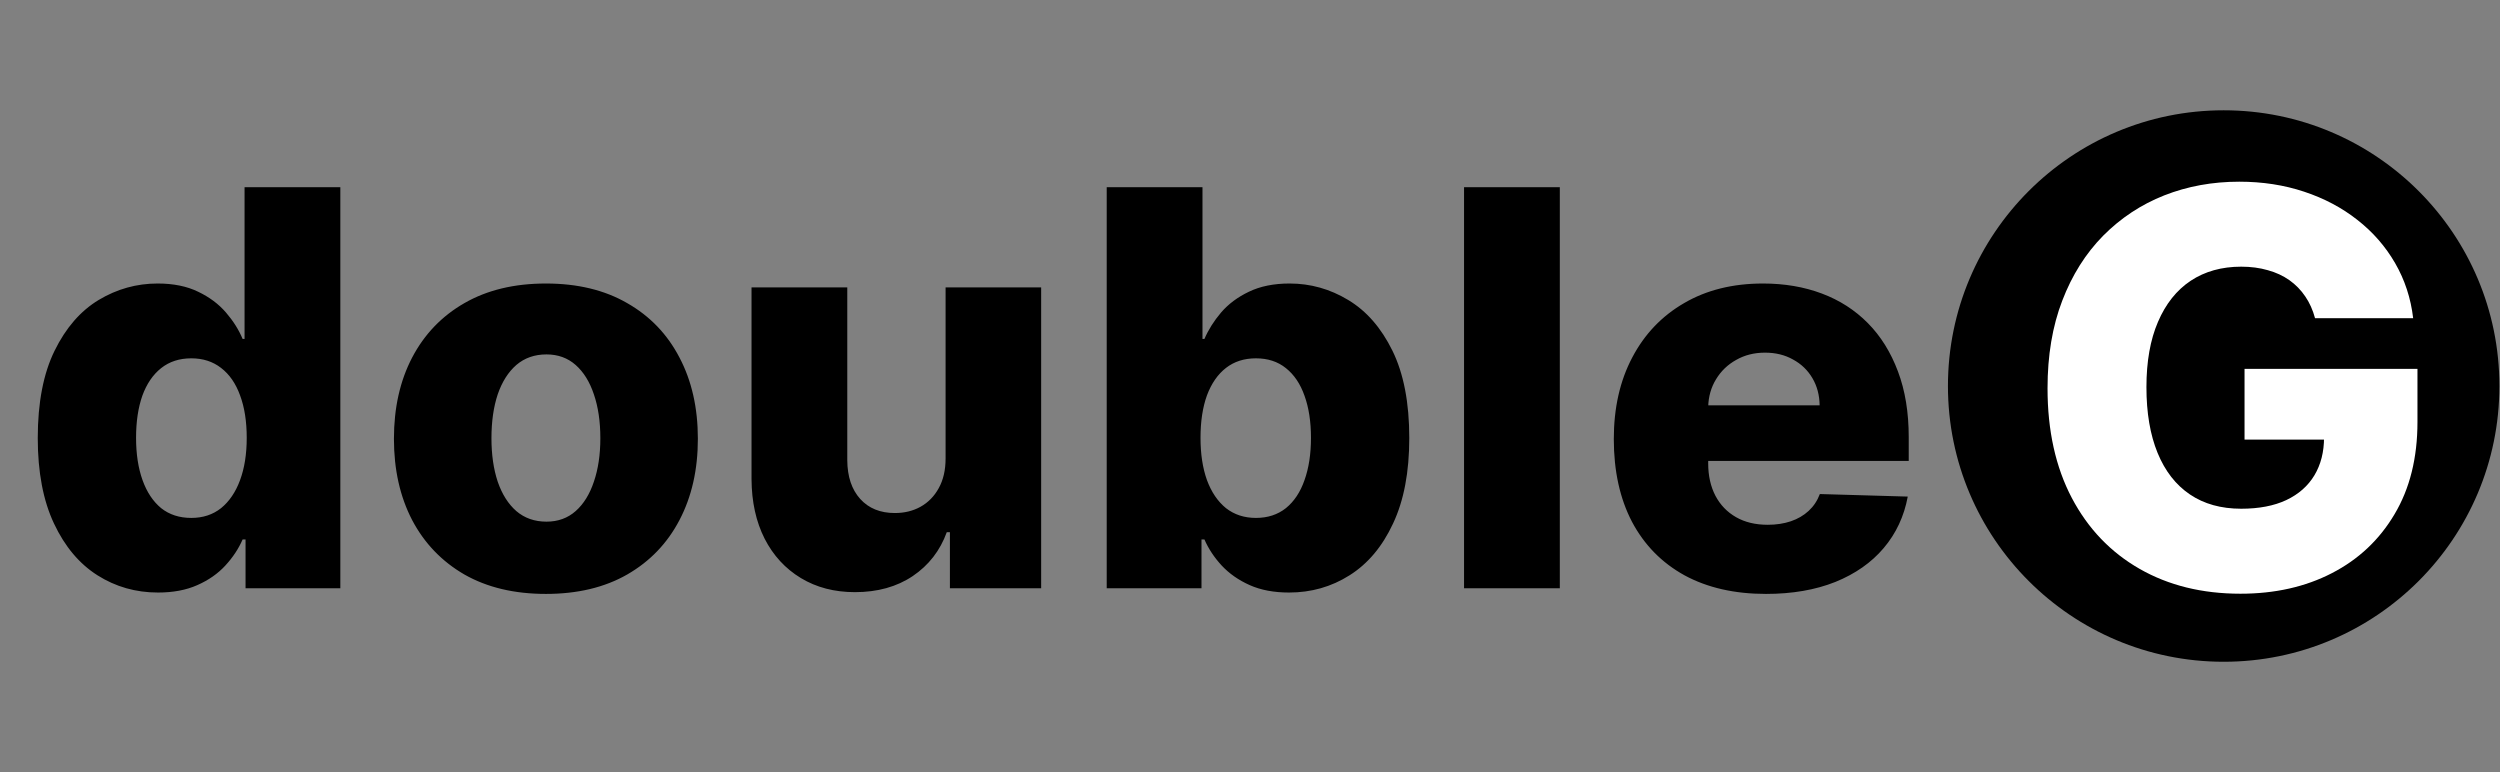 <svg width="136" height="42" viewBox="0 0 136 42" fill="none" xmlns="http://www.w3.org/2000/svg">
<rect x="0" y="0" width="136" height="42" fill="#808080" stroke="none"/>
<path d="M8.596 32.234C7.388 32.234 6.291 31.922 5.304 31.297C4.316 30.672 3.528 29.734 2.939 28.484C2.349 27.234 2.054 25.683 2.054 23.829C2.054 21.904 2.36 20.32 2.971 19.077C3.581 17.834 4.38 16.915 5.368 16.318C6.362 15.722 7.431 15.423 8.574 15.423C9.434 15.423 10.169 15.572 10.78 15.871C11.39 16.162 11.895 16.538 12.292 17C12.69 17.462 12.992 17.941 13.198 18.438H13.304V10.182H18.514V32H13.358V29.347H13.198C12.978 29.852 12.665 30.324 12.26 30.764C11.856 31.204 11.348 31.56 10.737 31.829C10.133 32.099 9.419 32.234 8.596 32.234ZM10.407 28.175C11.039 28.175 11.579 27.998 12.026 27.643C12.473 27.28 12.818 26.773 13.059 26.119C13.301 25.466 13.422 24.699 13.422 23.818C13.422 22.923 13.301 22.153 13.059 21.506C12.825 20.86 12.481 20.363 12.026 20.015C11.579 19.667 11.039 19.493 10.407 19.493C9.76 19.493 9.214 19.671 8.766 20.026C8.319 20.381 7.978 20.881 7.743 21.528C7.516 22.174 7.402 22.938 7.402 23.818C7.402 24.699 7.52 25.466 7.754 26.119C7.988 26.773 8.326 27.28 8.766 27.643C9.214 27.998 9.76 28.175 10.407 28.175ZM29.697 32.309C27.978 32.309 26.501 31.957 25.265 31.254C24.037 30.544 23.088 29.557 22.421 28.293C21.76 27.021 21.43 25.548 21.43 23.871C21.43 22.188 21.76 20.715 22.421 19.45C23.088 18.179 24.037 17.192 25.265 16.489C26.501 15.778 27.978 15.423 29.697 15.423C31.416 15.423 32.889 15.778 34.118 16.489C35.354 17.192 36.302 18.179 36.963 19.45C37.63 20.715 37.964 22.188 37.964 23.871C37.964 25.548 37.63 27.021 36.963 28.293C36.302 29.557 35.354 30.544 34.118 31.254C32.889 31.957 31.416 32.309 29.697 32.309ZM29.729 28.378C30.354 28.378 30.883 28.186 31.316 27.803C31.75 27.419 32.08 26.886 32.307 26.204C32.541 25.523 32.659 24.734 32.659 23.84C32.659 22.93 32.541 22.135 32.307 21.453C32.08 20.771 31.75 20.239 31.316 19.855C30.883 19.472 30.354 19.28 29.729 19.28C29.083 19.28 28.536 19.472 28.088 19.855C27.648 20.239 27.311 20.771 27.076 21.453C26.849 22.135 26.735 22.93 26.735 23.84C26.735 24.734 26.849 25.523 27.076 26.204C27.311 26.886 27.648 27.419 28.088 27.803C28.536 28.186 29.083 28.378 29.729 28.378ZM51.44 24.937V15.636H56.639V32H51.675V28.953H51.504C51.142 29.954 50.524 30.75 49.651 31.34C48.784 31.922 47.736 32.213 46.508 32.213C45.393 32.213 44.413 31.957 43.567 31.446C42.722 30.935 42.065 30.221 41.596 29.305C41.128 28.381 40.89 27.302 40.883 26.066V15.636H46.092V25.043C46.099 25.931 46.334 26.631 46.795 27.142C47.257 27.653 47.886 27.909 48.681 27.909C49.2 27.909 49.665 27.796 50.077 27.568C50.496 27.334 50.826 26.996 51.067 26.556C51.316 26.109 51.44 25.569 51.44 24.937ZM60.205 32V10.182H65.415V18.438H65.521C65.734 17.941 66.036 17.462 66.427 17C66.824 16.538 67.329 16.162 67.939 15.871C68.557 15.572 69.296 15.423 70.155 15.423C71.292 15.423 72.353 15.722 73.341 16.318C74.335 16.915 75.138 17.834 75.748 19.077C76.359 20.32 76.665 21.904 76.665 23.829C76.665 25.683 76.37 27.234 75.78 28.484C75.198 29.734 74.409 30.672 73.415 31.297C72.428 31.922 71.331 32.234 70.123 32.234C69.299 32.234 68.586 32.099 67.982 31.829C67.378 31.56 66.871 31.204 66.459 30.764C66.054 30.324 65.741 29.852 65.521 29.347H65.361V32H60.205ZM65.308 23.818C65.308 24.699 65.425 25.466 65.659 26.119C65.901 26.773 66.246 27.28 66.693 27.643C67.147 27.998 67.691 28.175 68.323 28.175C68.962 28.175 69.505 27.998 69.953 27.643C70.4 27.28 70.738 26.773 70.965 26.119C71.199 25.466 71.317 24.699 71.317 23.818C71.317 22.938 71.199 22.174 70.965 21.528C70.738 20.881 70.4 20.381 69.953 20.026C69.513 19.671 68.969 19.493 68.323 19.493C67.684 19.493 67.14 19.667 66.693 20.015C66.246 20.363 65.901 20.86 65.659 21.506C65.425 22.153 65.308 22.923 65.308 23.818ZM84.854 10.182V32H79.644V10.182H84.854ZM96.069 32.309C94.357 32.309 92.88 31.972 91.637 31.297C90.401 30.615 89.45 29.646 88.782 28.389C88.121 27.124 87.791 25.622 87.791 23.882C87.791 22.192 88.125 20.715 88.793 19.45C89.46 18.179 90.401 17.192 91.616 16.489C92.83 15.778 94.261 15.423 95.909 15.423C97.074 15.423 98.139 15.604 99.105 15.967C100.071 16.329 100.906 16.865 101.609 17.575C102.312 18.285 102.859 19.163 103.249 20.207C103.64 21.244 103.835 22.433 103.835 23.776V25.075H89.613V22.05H98.988C98.981 21.496 98.85 21.002 98.594 20.569C98.338 20.136 97.987 19.798 97.539 19.557C97.099 19.308 96.591 19.184 96.016 19.184C95.433 19.184 94.911 19.315 94.45 19.578C93.988 19.834 93.622 20.185 93.352 20.633C93.082 21.073 92.94 21.574 92.926 22.135V25.214C92.926 25.881 93.058 26.467 93.32 26.972C93.583 27.469 93.956 27.856 94.439 28.133C94.922 28.41 95.497 28.548 96.165 28.548C96.626 28.548 97.046 28.484 97.422 28.357C97.798 28.229 98.121 28.041 98.391 27.792C98.661 27.543 98.864 27.238 98.999 26.876L103.782 27.014C103.583 28.087 103.146 29.021 102.472 29.816C101.804 30.604 100.927 31.219 99.84 31.659C98.754 32.092 97.496 32.309 96.069 32.309Z" fill="black"/>
<circle cx="120.968" cy="21" r="15" fill="black"/>
<path d="M125.938 17.309C125.817 16.861 125.64 16.467 125.406 16.126C125.171 15.778 124.884 15.484 124.543 15.242C124.202 15.001 123.811 14.82 123.371 14.699C122.93 14.571 122.447 14.507 121.922 14.507C120.864 14.507 119.947 14.763 119.173 15.274C118.406 15.786 117.813 16.531 117.394 17.511C116.975 18.484 116.766 19.667 116.766 21.059C116.766 22.458 116.968 23.651 117.373 24.639C117.778 25.626 118.364 26.379 119.131 26.897C119.898 27.416 120.828 27.675 121.922 27.675C122.888 27.675 123.705 27.518 124.372 27.206C125.047 26.886 125.558 26.435 125.906 25.853C126.254 25.271 126.428 24.585 126.428 23.797L127.408 23.914H122.103V20.068H131.51V22.955C131.51 24.908 131.094 26.581 130.263 27.973C129.44 29.365 128.303 30.434 126.854 31.18C125.413 31.925 123.754 32.298 121.879 32.298C119.798 32.298 117.969 31.847 116.393 30.945C114.816 30.043 113.587 28.758 112.707 27.089C111.826 25.413 111.386 23.424 111.386 21.123C111.386 19.333 111.652 17.746 112.185 16.361C112.717 14.969 113.46 13.79 114.411 12.824C115.37 11.858 116.478 11.126 117.735 10.629C118.999 10.132 120.359 9.884 121.815 9.884C123.08 9.884 124.255 10.065 125.342 10.427C126.435 10.789 127.401 11.3 128.239 11.961C129.085 12.621 129.77 13.406 130.295 14.315C130.821 15.224 131.148 16.222 131.276 17.309H125.938Z" fill="white"/>
</svg>
